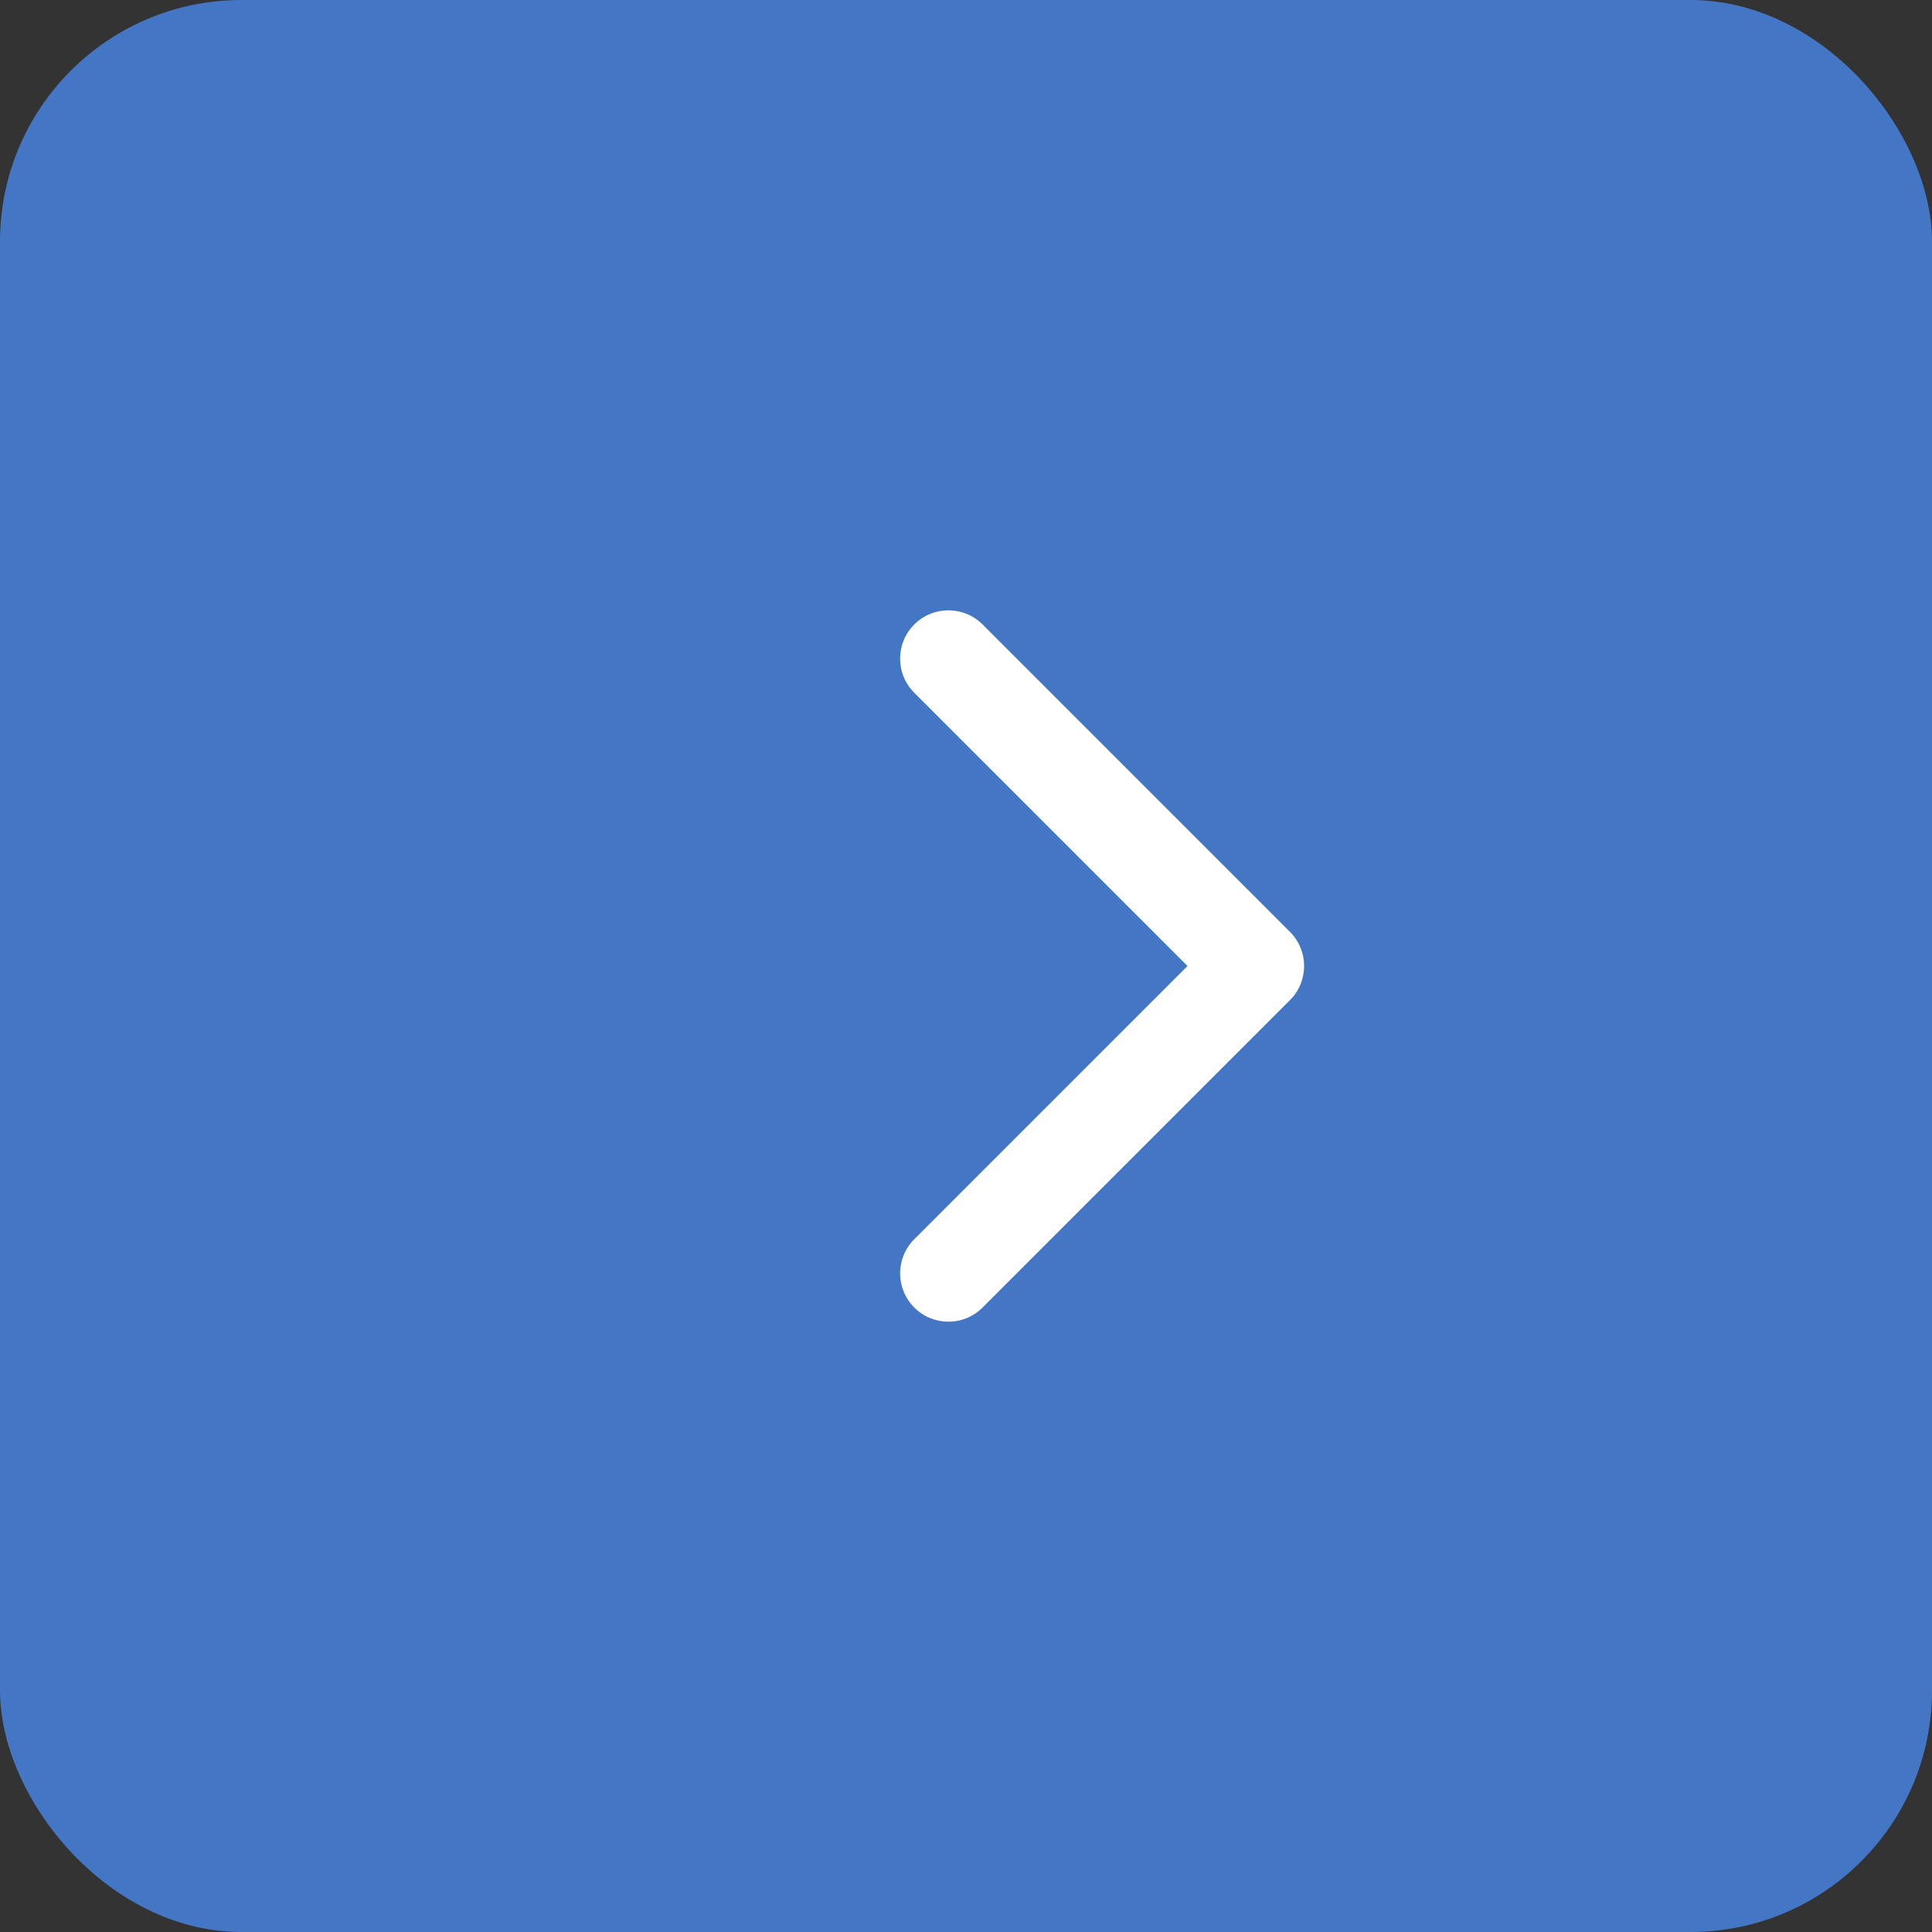 <?xml version="1.0" encoding="UTF-8"?> <svg xmlns="http://www.w3.org/2000/svg" width="40" height="40" viewBox="0 0 40 40" fill="none"><rect x="0" y="0" width="40" height="40" fill="#333333" stroke="none"/> <rect width="40" height="40" rx="5" fill="#4376C5"></rect> <path d="M26.707 20.707C27.098 20.317 27.098 19.683 26.707 19.293L20.343 12.929C19.953 12.538 19.32 12.538 18.929 12.929C18.538 13.319 18.538 13.953 18.929 14.343L24.586 20L18.929 25.657C18.538 26.047 18.538 26.68 18.929 27.071C19.32 27.462 19.953 27.462 20.343 27.071L26.707 20.707ZM25 21H26V19H25V21Z" fill="white"></path> </svg> 